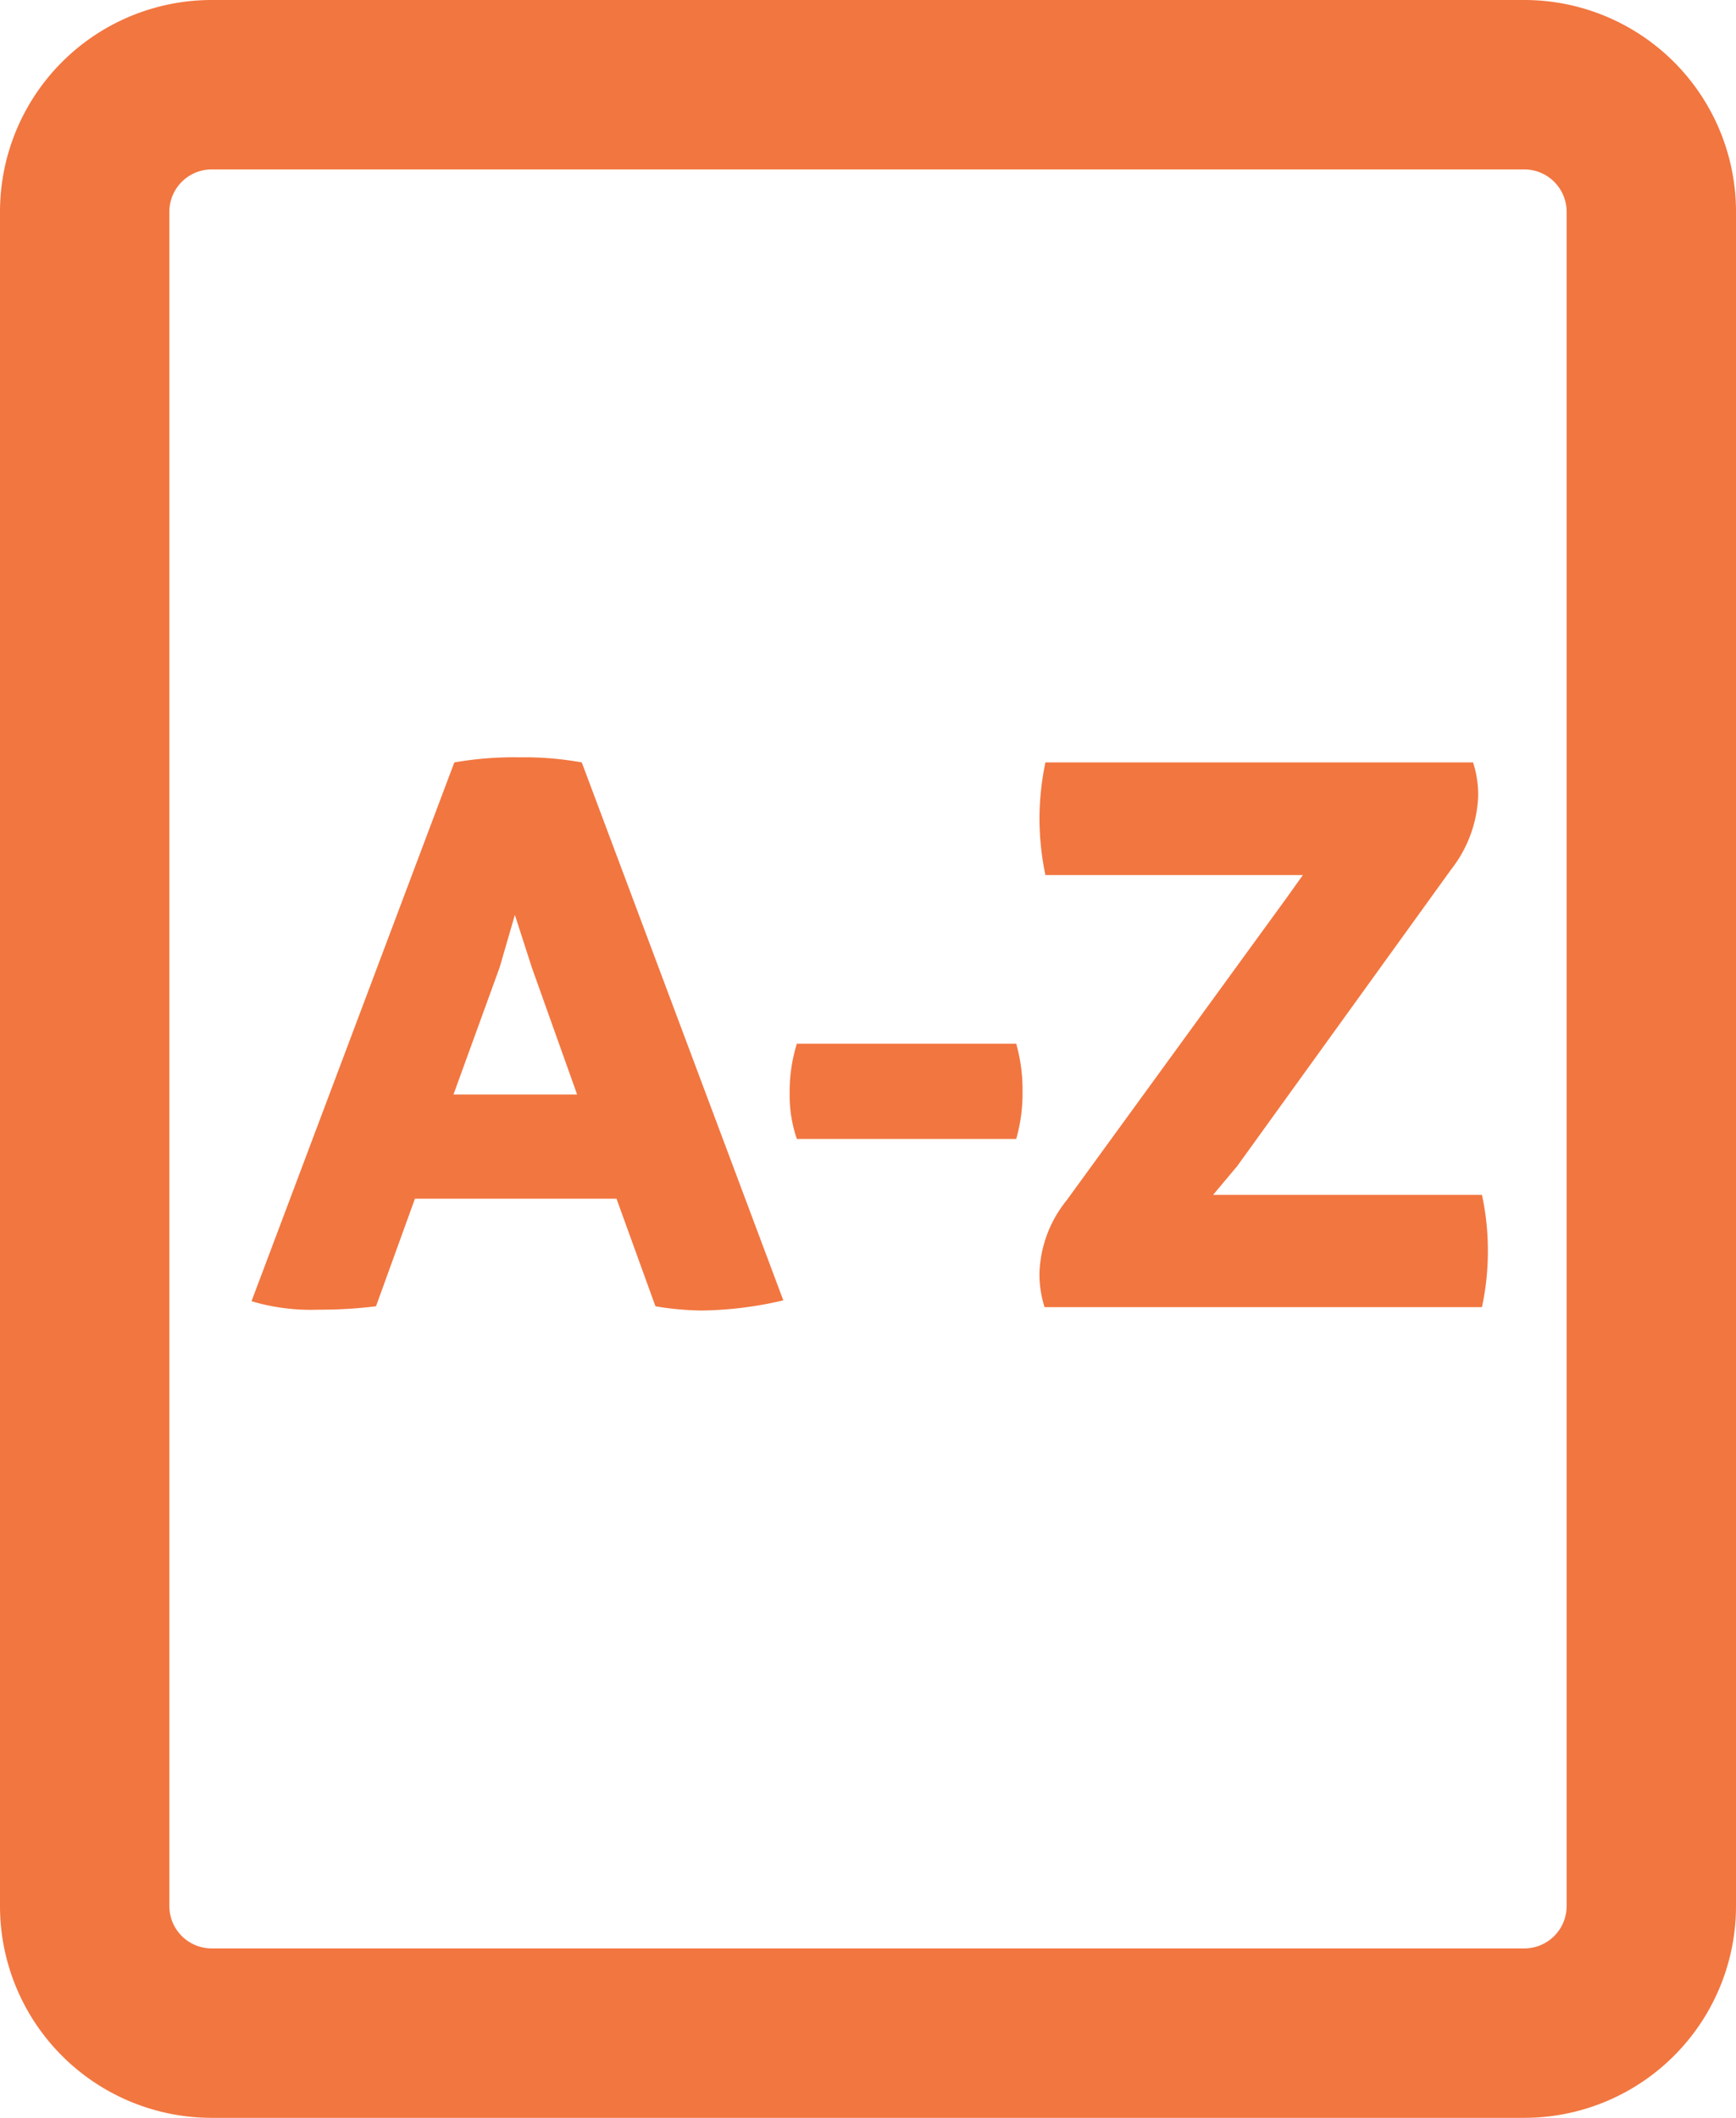 <svg xmlns="http://www.w3.org/2000/svg" viewBox="0 0 41 50"><defs><style>.cls-1{fill:#f27640;}</style></defs><g id="icons"><path class="cls-1" d="M5.94,30.72,10.73,18a8.11,8.11,0,0,1,1.55-.12,7.53,7.53,0,0,1,1.46.12l4.76,12.7a8.83,8.83,0,0,1-1.93.24,7,7,0,0,1-1.09-.1l-.92-2.54H9.8l-.92,2.54a10.71,10.71,0,0,1-1.36.08A4.88,4.88,0,0,1,5.94,30.72Zm4.77-4.88h2.92l-1.07-3-.4-1.24-.36,1.24Z"/><path class="cls-1" d="M18.65,25.8a3.77,3.77,0,0,1,.17-1.16H24a4,4,0,0,1,.15,1.14A3.92,3.92,0,0,1,24,26.89H18.82A3.16,3.16,0,0,1,18.65,25.8Z"/><path class="cls-1" d="M24.55,30.05a2.87,2.87,0,0,1,.64-1.71l5.18-7.12.4-.56-6.08,0a6.6,6.6,0,0,1-.14-1.33A6.53,6.53,0,0,1,24.69,18h10.1a2.45,2.45,0,0,1,.12.82,3,3,0,0,1-.64,1.71l-5.05,7-.57.68H35a6.2,6.2,0,0,1,.14,1.33A6.3,6.3,0,0,1,35,30.86H24.67A2.55,2.55,0,0,1,24.55,30.05Z"/><path class="cls-1" d="M36,50H5a5,5,0,0,1-5-5V5A5,5,0,0,1,5,0H36a5,5,0,0,1,5,5V45A5,5,0,0,1,36,50ZM5,4A1,1,0,0,0,4,5V45a1,1,0,0,0,1,1H36a1,1,0,0,0,1-1V5a1,1,0,0,0-1-1Z"/></g></svg>